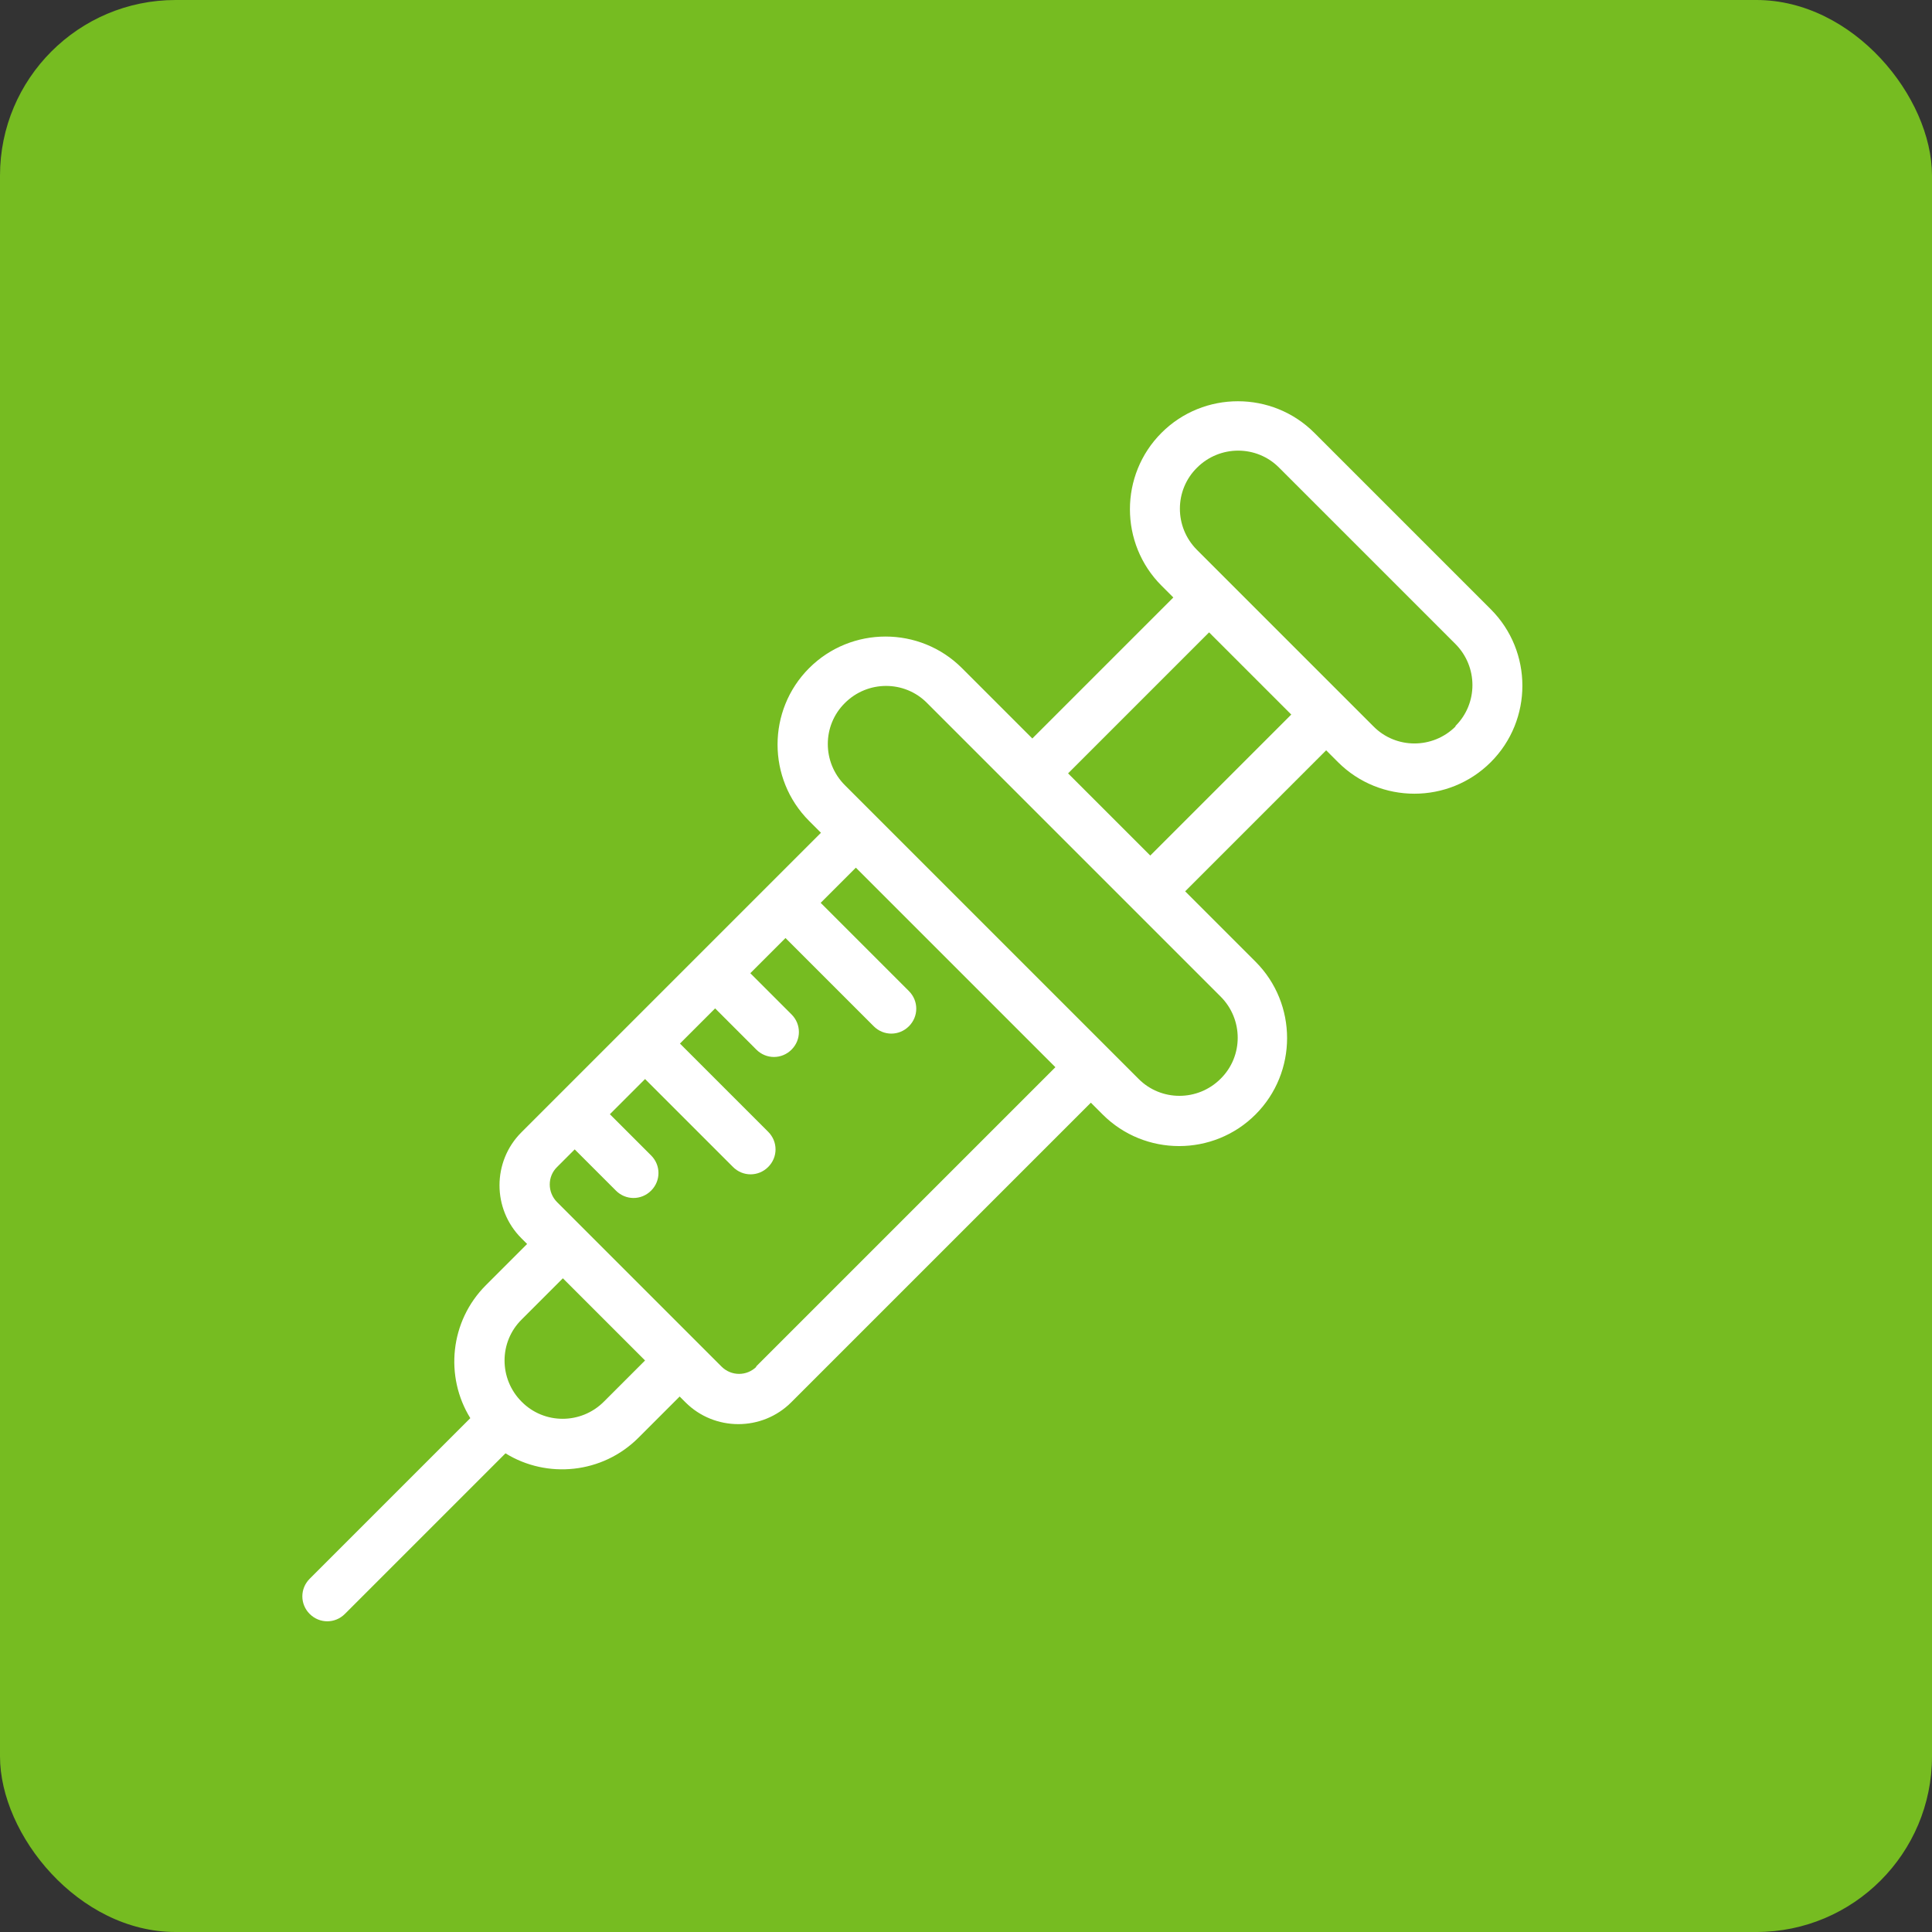 <?xml version="1.0" encoding="UTF-8"?>
<svg id="Capa_1" xmlns="http://www.w3.org/2000/svg" viewBox="0 0 67 67">
  <rect x="0" y="0" width="67" height="67" fill="#333333" stroke="none"/>
  <defs>
    <style>.cls-1{fill:#fff;}.cls-2{fill:#76bc21;}</style>
  </defs>
  <rect class="cls-2" width="67" height="67" rx="6.09" ry="6.09" />
  <path class="cls-1" d="m45.58,15.01c-1.46-1.46-3.84-1.46-5.3,0-1.46,1.46-1.46,3.84,0,5.3l.41.41-4.89,4.89-2.44-2.44c-1.46-1.46-3.84-1.46-5.3,0-1.46,1.46-1.46,3.84,0,5.3l.41.41-10.39,10.39c-1.01,1.01-1.01,2.66,0,3.67l.2.2-1.43,1.43c-1.25,1.25-1.43,3.17-.54,4.61l-5.57,5.57c-.34.34-.34.88,0,1.22s.88.34,1.22,0l5.57-5.57c1.44.89,3.36.71,4.61-.54l1.43-1.43.2.2c1.01,1.01,2.66,1.01,3.67,0l10.39-10.39.41.41c1.46,1.46,3.84,1.46,5.3,0,1.46-1.46,1.46-3.84,0-5.3l-2.44-2.44,4.89-4.89.41.41c1.46,1.46,3.84,1.46,5.3,0,1.46-1.46,1.46-3.84,0-5.3l-6.11-6.11Zm-24.64,33.6c-.79.79-2.07.79-2.85,0-.79-.79-.79-2.07,0-2.85l1.43-1.43,2.85,2.85-1.43,1.43Zm5.3-1.22c-.34.34-.88.34-1.22,0l-5.7-5.7c-.34-.34-.34-.89,0-1.22l.61-.61,1.43,1.43c.34.34.88.34,1.22,0,.34-.34.34-.88,0-1.22l-1.43-1.43,1.22-1.22,3.05,3.05c.34.34.88.34,1.22,0,.34-.34.34-.88,0-1.22l-3.06-3.06,1.22-1.22,1.43,1.43c.34.34.88.34,1.22,0,.34-.34.34-.88,0-1.22l-1.43-1.43,1.22-1.22,3.06,3.06c.34.34.88.34,1.22,0,.34-.34.34-.88,0-1.22l-3.06-3.06,1.22-1.22,6.92,6.92-10.39,10.39Zm16.09-12.83c.79.79.79,2.07,0,2.85-.79.79-2.07.79-2.85,0l-10.18-10.18c-.79-.79-.79-2.07,0-2.85.79-.79,2.07-.79,2.85,0l2.44,2.44,5.3,5.3,2.44,2.44Zm-2.44-4.89l-2.85-2.85,4.89-4.89,2.85,2.85-4.89,4.89Zm10.59-4.48c-.79.79-2.07.79-2.85,0l-.41-.41-5.3-5.3-.41-.41c-.79-.79-.79-2.07,0-2.85.79-.79,2.07-.79,2.85,0l6.11,6.11c.79.79.79,2.07,0,2.85h0Z" />
</svg>